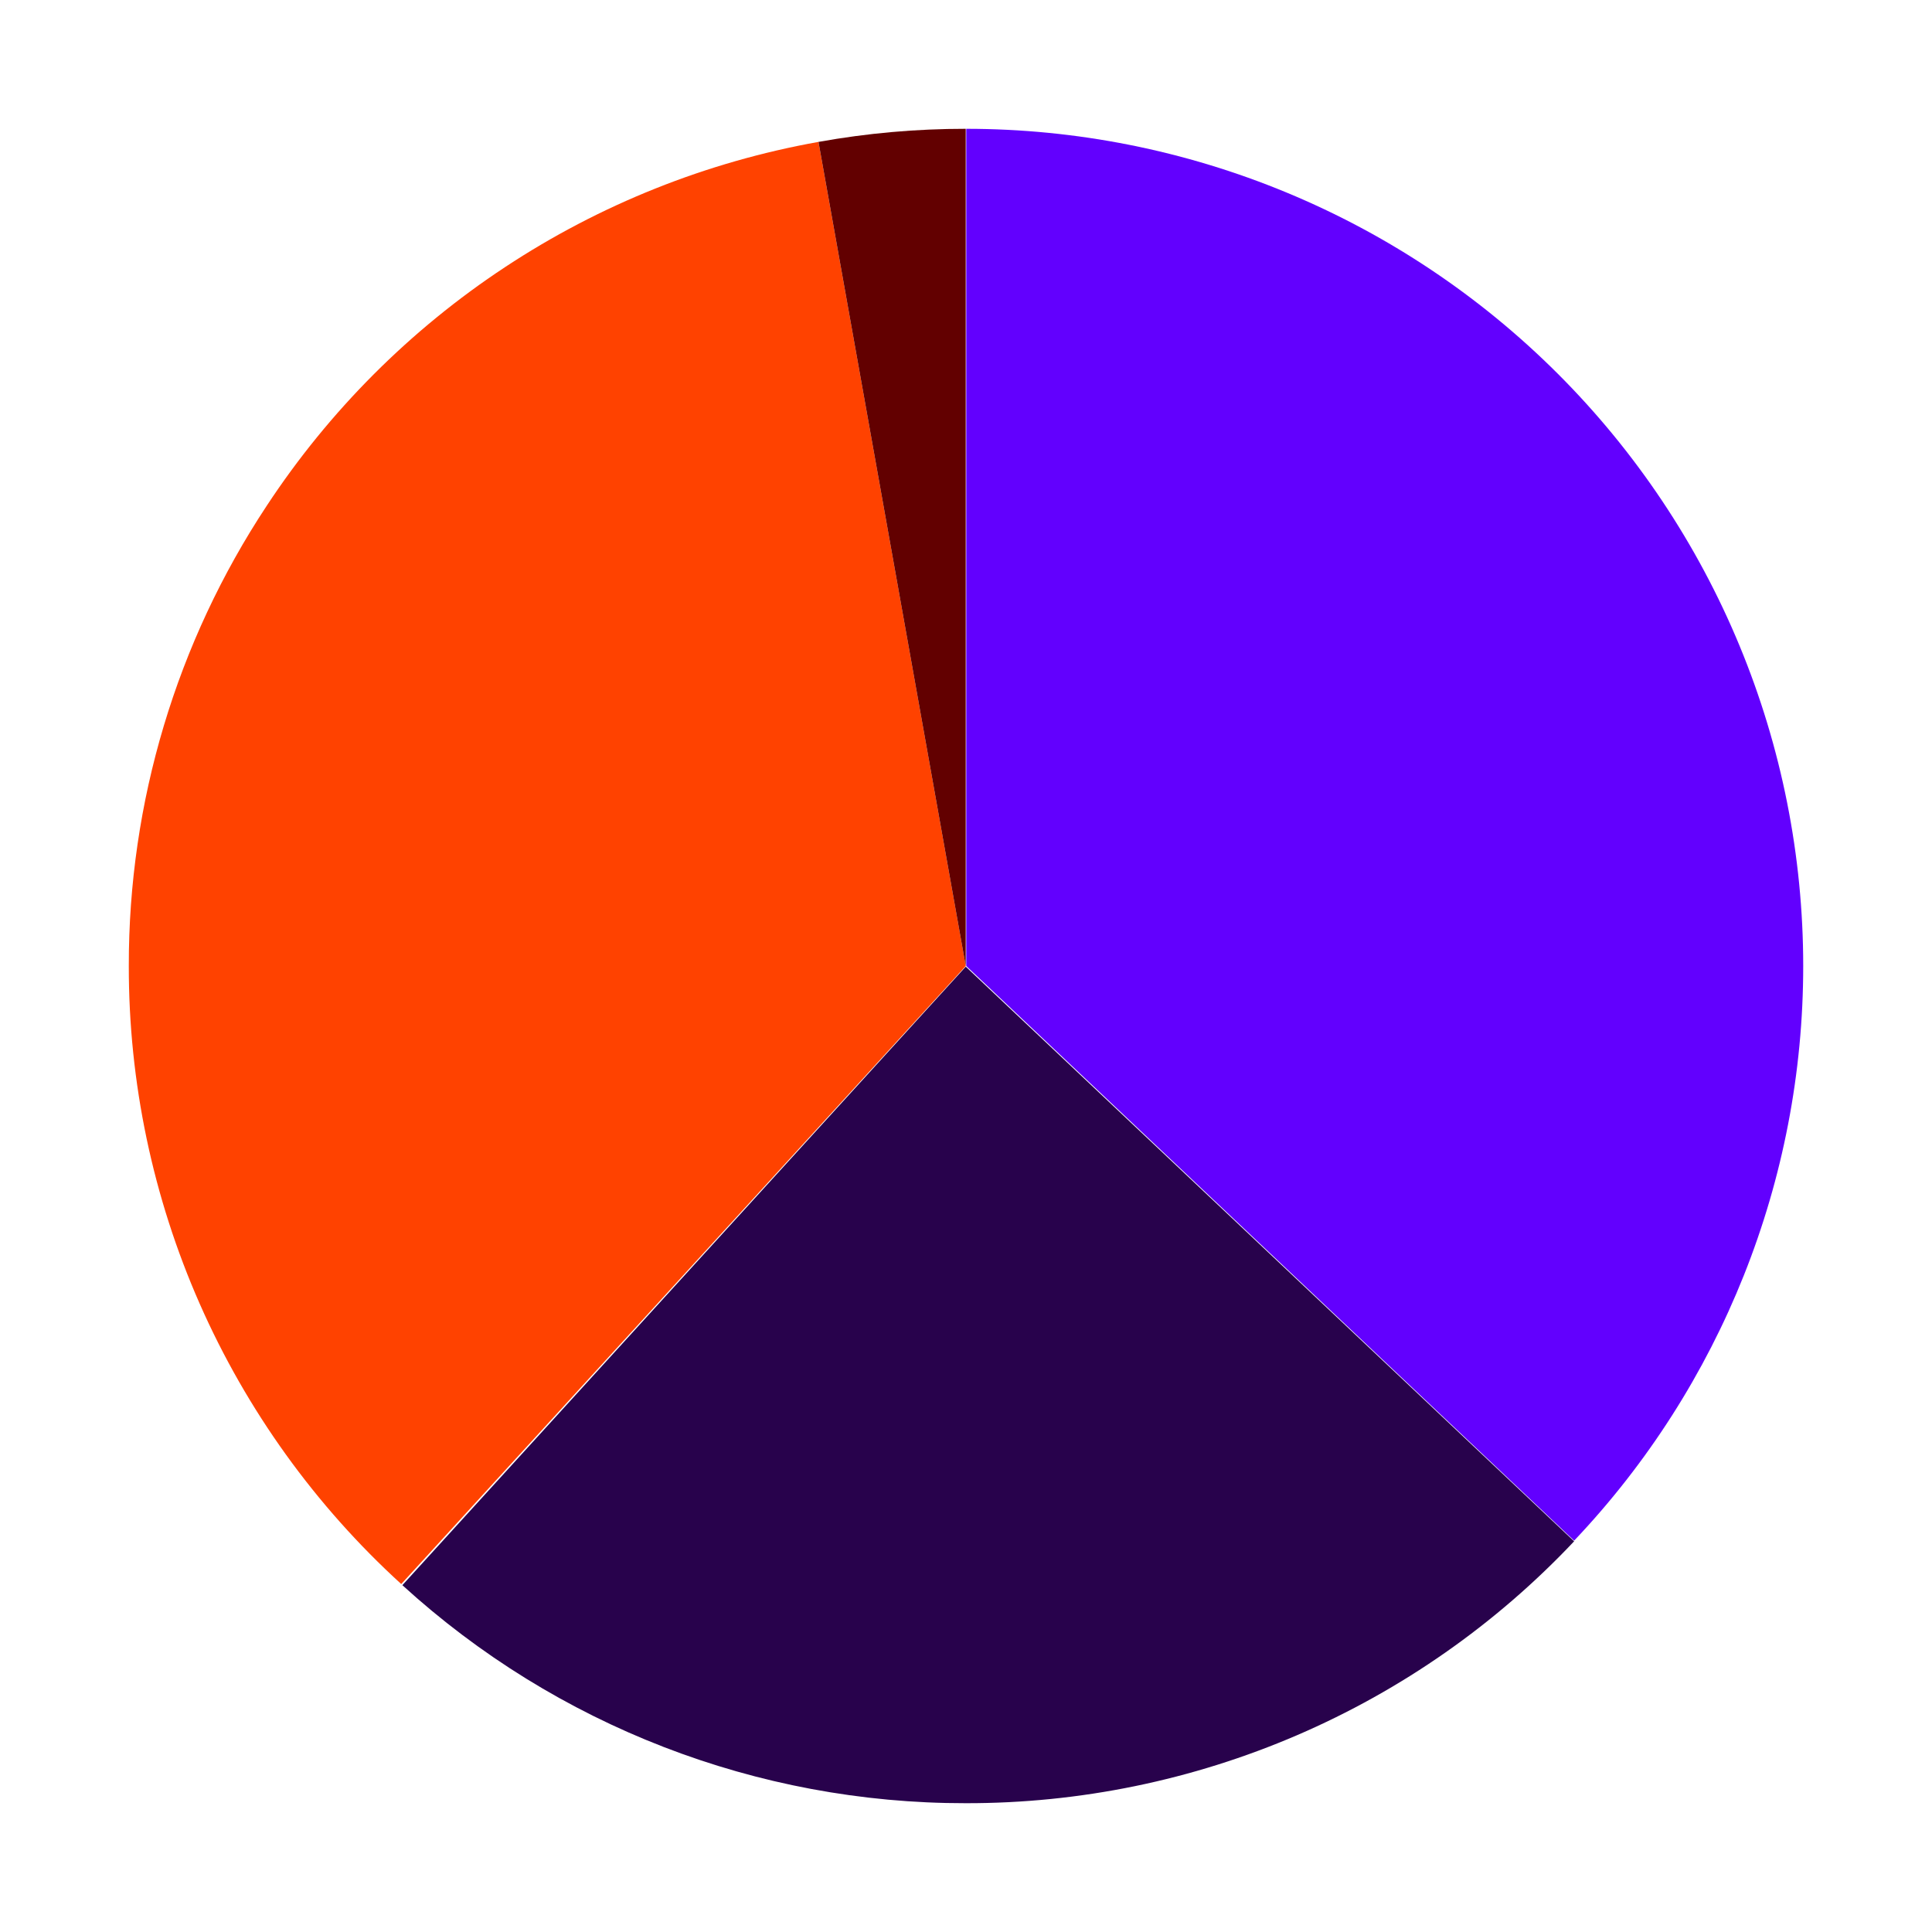 <svg width="150" height="150" viewBox="0 0 150 150" fill="none" xmlns="http://www.w3.org/2000/svg">
<path d="M122.215 119.617C133.638 107.573 140.004 91.603 140.001 75C140.001 66.464 138.32 58.012 135.054 50.126C131.789 42.24 127.002 35.074 120.968 29.038C114.934 23.002 107.771 18.214 99.887 14.948C92.003 11.681 83.553 10 75.019 10V75L122.215 119.617Z" fill="#6200FE"/>
<path d="M31.24 123.073C43.196 133.981 58.799 140.019 74.98 140C83.824 140.015 92.576 138.218 100.7 134.722C108.823 131.225 116.145 126.102 122.214 119.667L74.98 75.05L31.24 123.073Z" fill="#28024C"/>
<path d="M20.71 39.266C13.705 49.865 9.979 62.294 10 75C9.989 84.031 11.865 92.965 15.507 101.228C19.15 109.491 24.479 116.902 31.152 122.985L74.981 75L63.547 11.017C54.864 12.569 46.587 15.875 39.222 20.732C31.858 25.588 25.559 31.895 20.71 39.266Z" fill="#FF4200"/>
<path d="M74.98 10C71.147 9.998 67.32 10.338 63.547 11.017L74.98 75V10Z" fill="#620000"/>
</svg>
